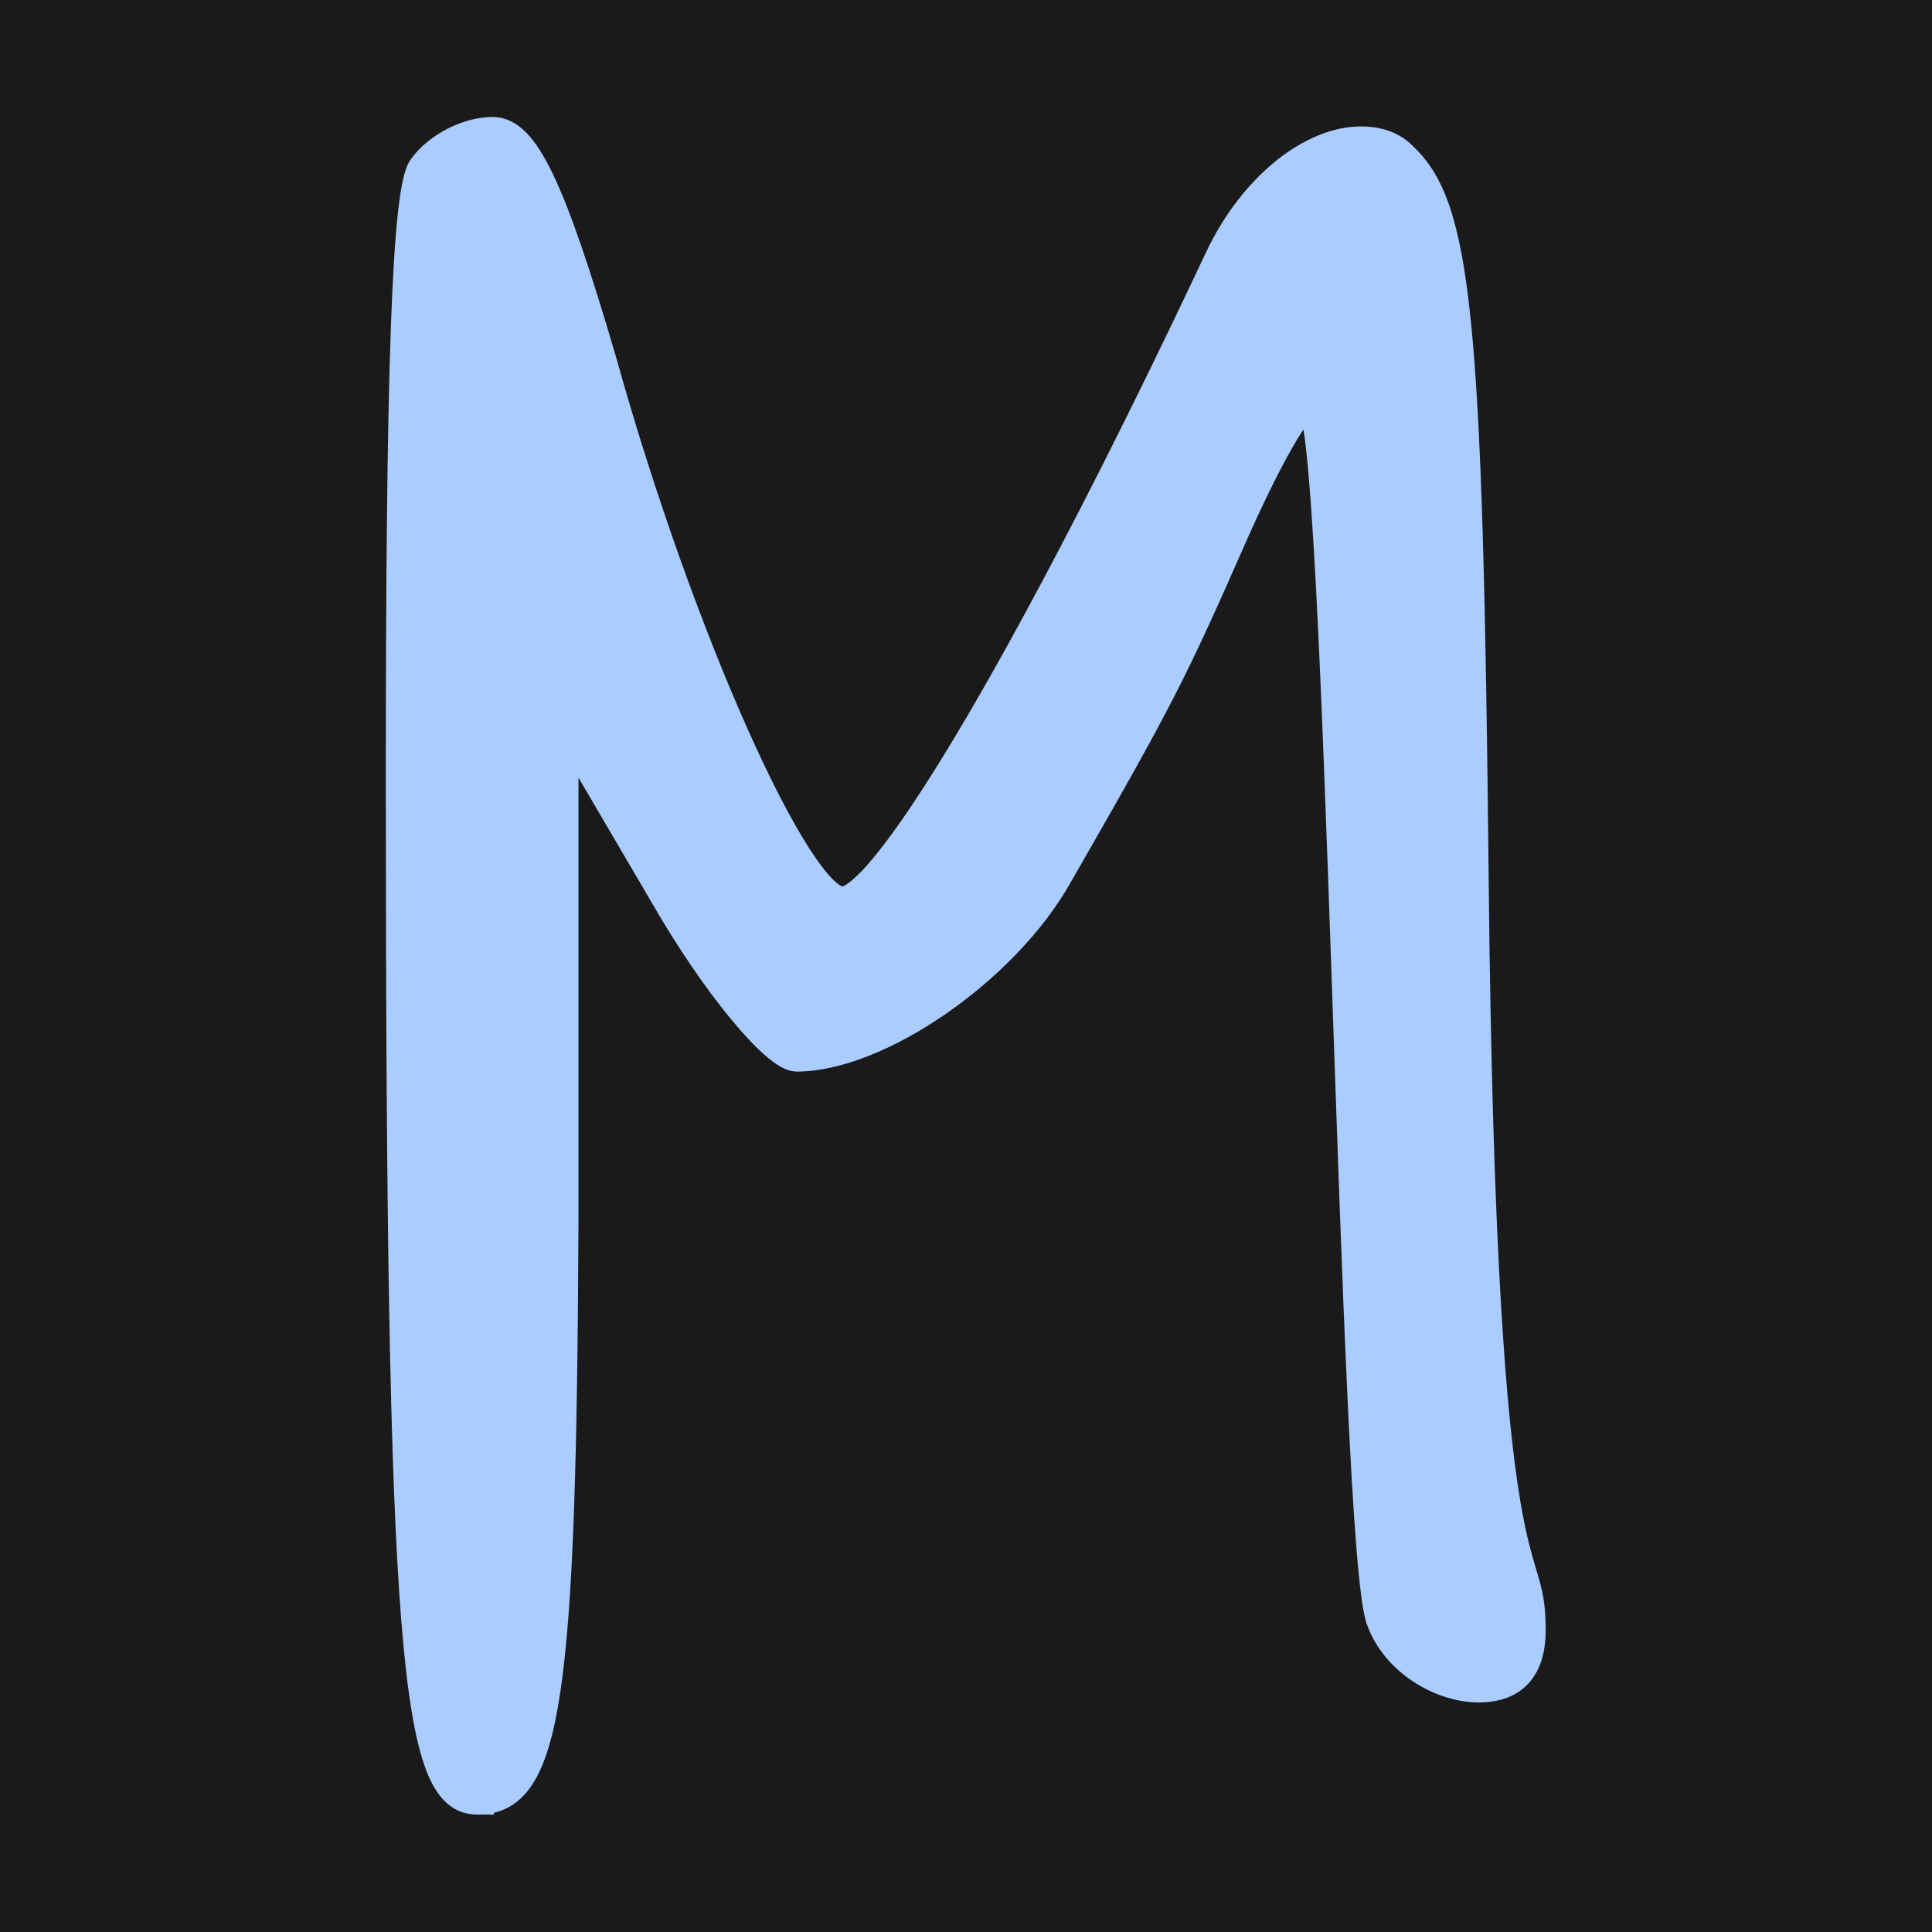 <?xml version="1.0" encoding="UTF-8" standalone="no"?>
<!-- Created with Inkscape (http://www.inkscape.org/) -->

<svg
   width="512"
   height="512"
   viewBox="0 0 135.5 135.5"
   version="1.1"
   id="svg1"
   xmlns="http://www.w3.org/2000/svg"
   xmlns:svg="http://www.w3.org/2000/svg">
  <defs
     id="defs1" />
  <g
     id="layer1">
    <rect
       style="fill:#1a1a1a;stroke-width:0"
       id="rect17"
       width="135.5"
       height="135.5"
       x="0"
       y="0" />
    <path
       d="m 33.483,126.305 c 4.931,0 5.997,-7.063 6.13,-40.914 v -34.383 l 6.797,11.594 c 3.732,6.53 7.996,11.594 9.462,11.594 5.731,0 14.66,-6.13 18.391,-12.794 7.197,-12.527 7.996,-14.127 12.394,-24.122 2.266,-5.064 4.398,-8.929 5.198,-8.929 2.132,0 2.932,80.095 4.931,85.292 1.066,2.932 4.265,4.798 6.93,4.798 1.866,0 3.732,-0.8 3.732,-4.131 0,-6.93 -3.465,0.267 -3.998,-52.508 -0.4,-39.848 -1.199,-47.311 -5.064,-50.909 -0.8,-0.8 -1.866,-1.066 -2.932,-1.066 -3.465,0 -7.596,3.198 -9.995,8.263 C 72.798,45.011 62.136,63.136 59.071,63.136 c -3.065,0 -11.328,-18.258 -16.792,-37.848 -3.598,-12.261 -5.464,-16.126 -7.73,-16.126 -1.733,0 -3.865,1.066 -4.931,2.532 -1.199,1.466 -1.599,14.526 -1.599,42.913 0,61.704 1.066,71.699 5.464,71.699 z"
       id="text1"
       style="fill:#aaccff;stroke:#aaccff;stroke-width:1.919;stroke-dasharray:none;stroke-opacity:1"
       aria-label="M" />
  </g>
</svg>
